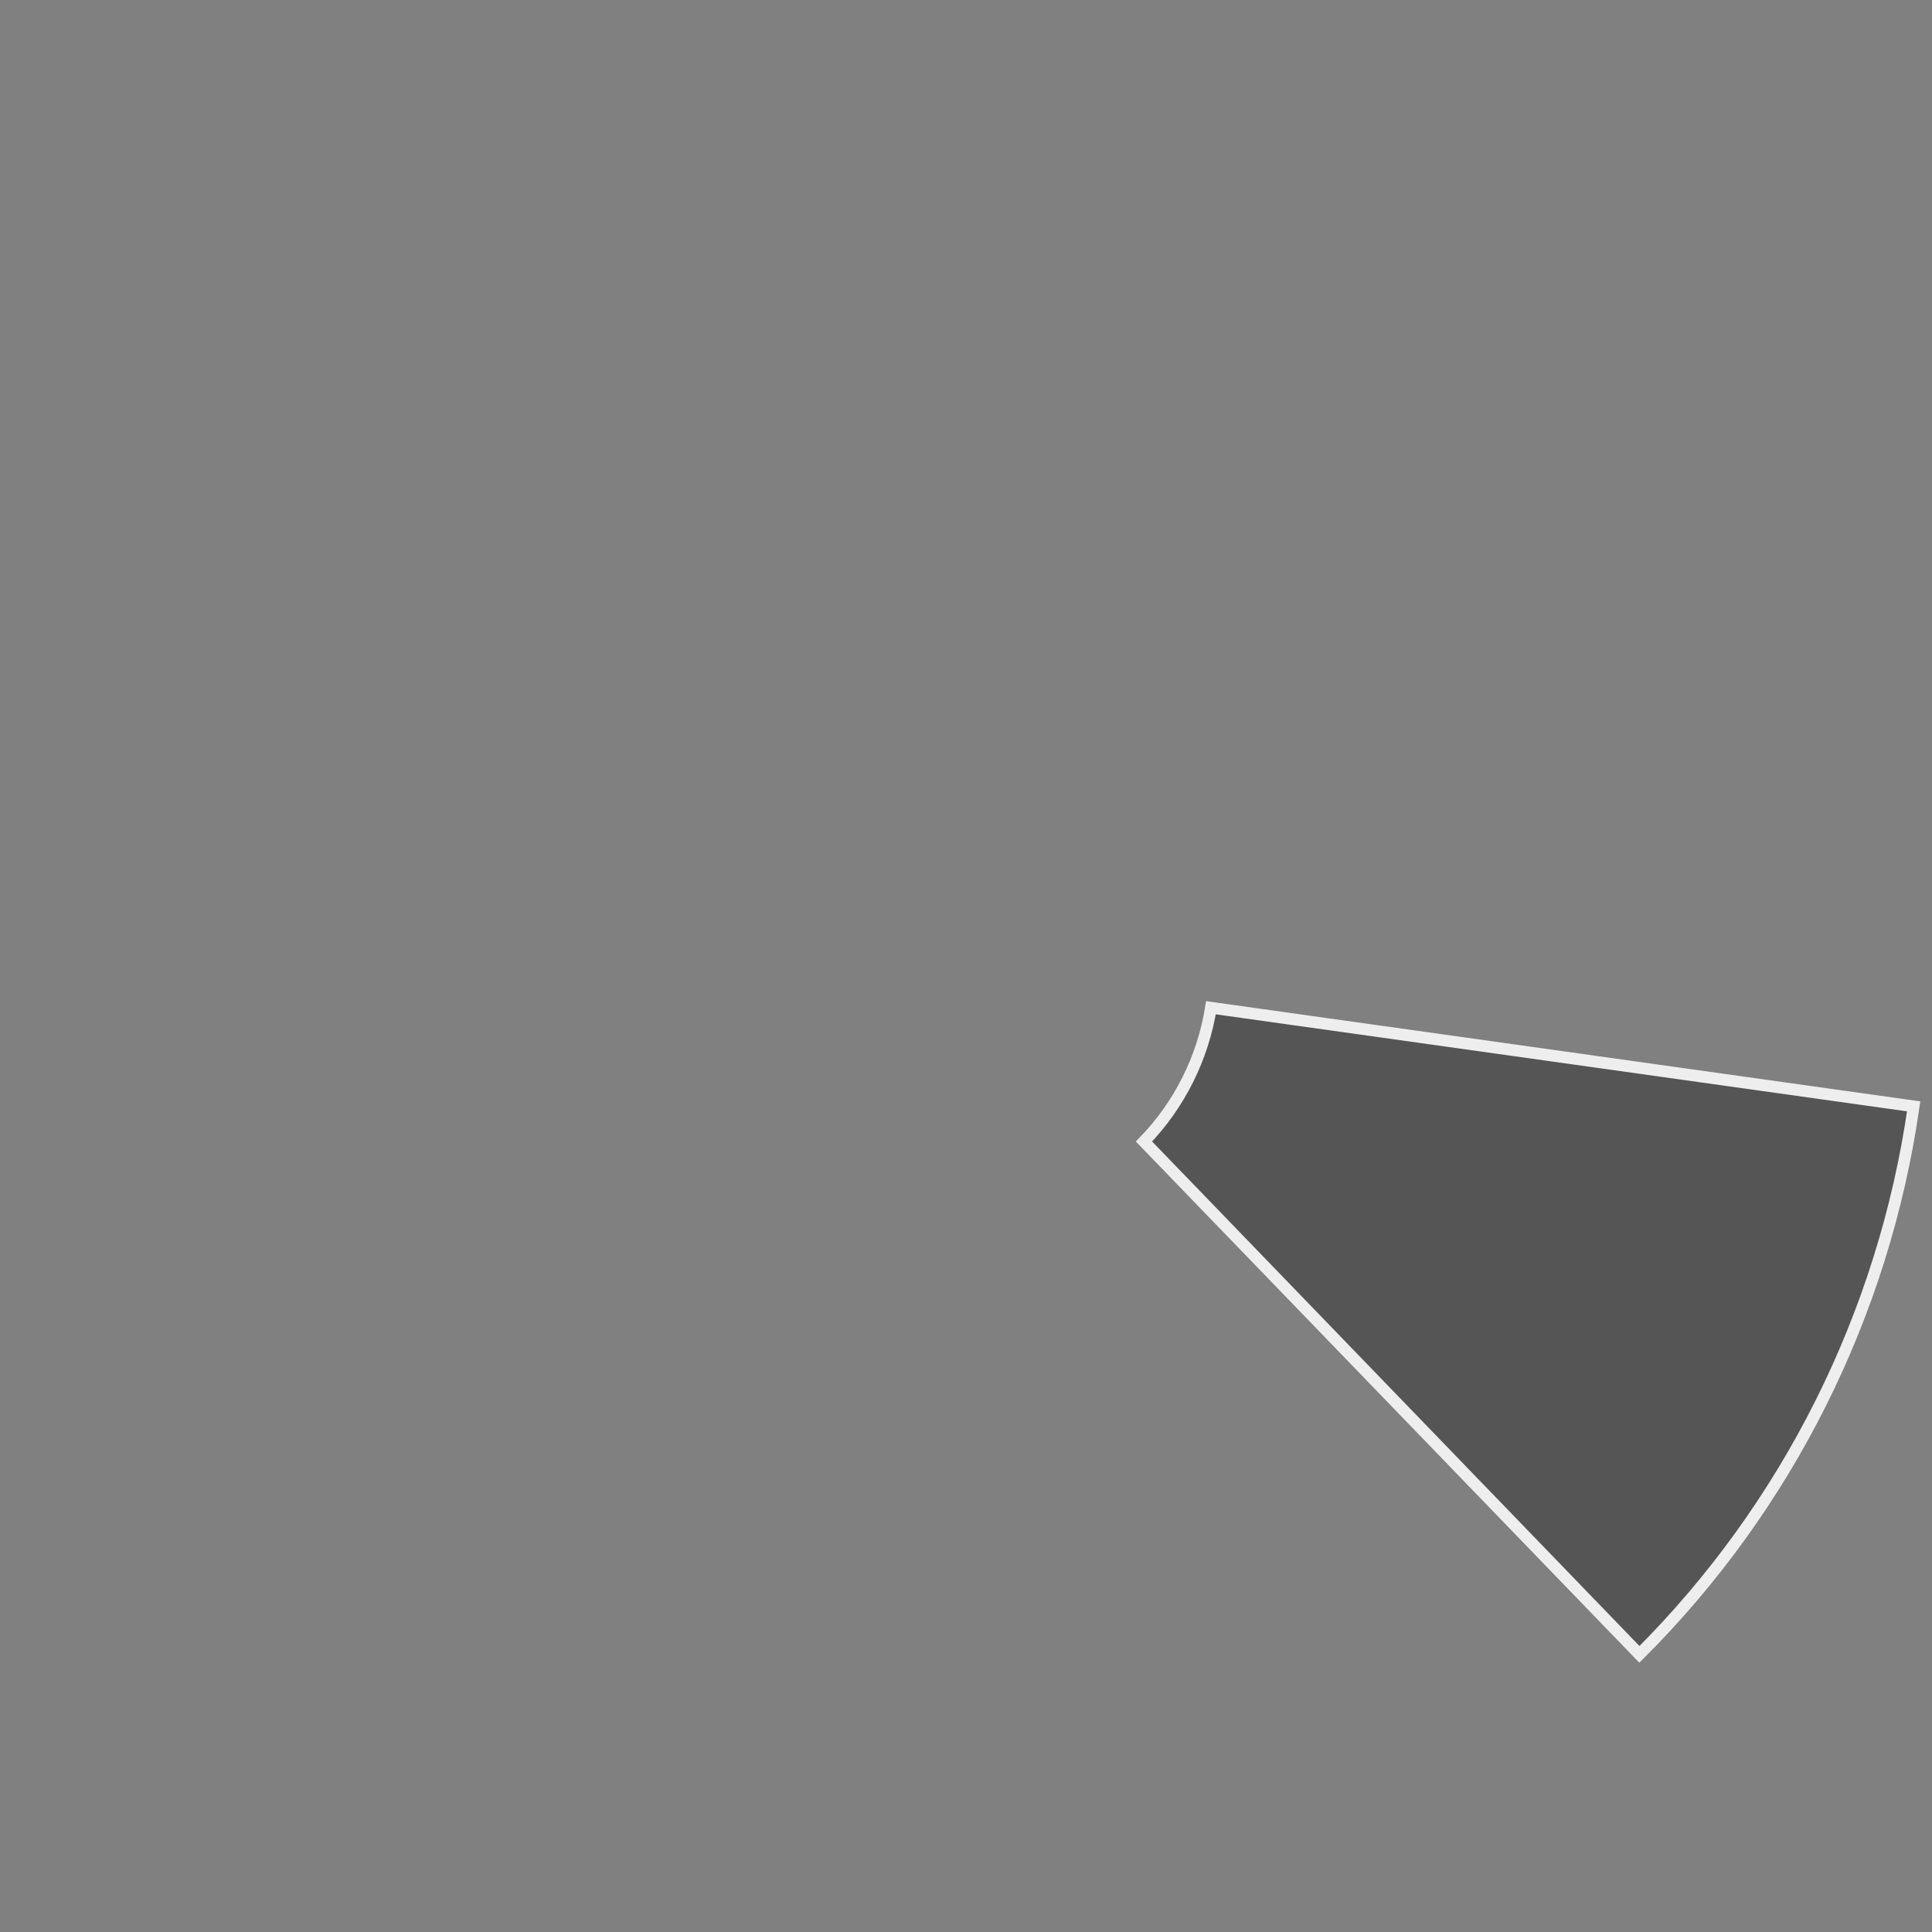 <?xml version="1.0" encoding="UTF-8"?> <svg xmlns="http://www.w3.org/2000/svg" width="330" height="330" viewBox="0 0 330 330" fill="none"><rect x="0" y="0" width="330" height="330" fill="#808080" stroke="none"/><path d="M206.841 172.128L326.87 188.974C321.764 224.494 305.313 257.36 280.022 282.577L195.399 194.979C201.452 188.731 205.447 180.751 206.841 172.128Z" fill="#555555" stroke="#EEEEEE" stroke-width="2"></path></svg> 